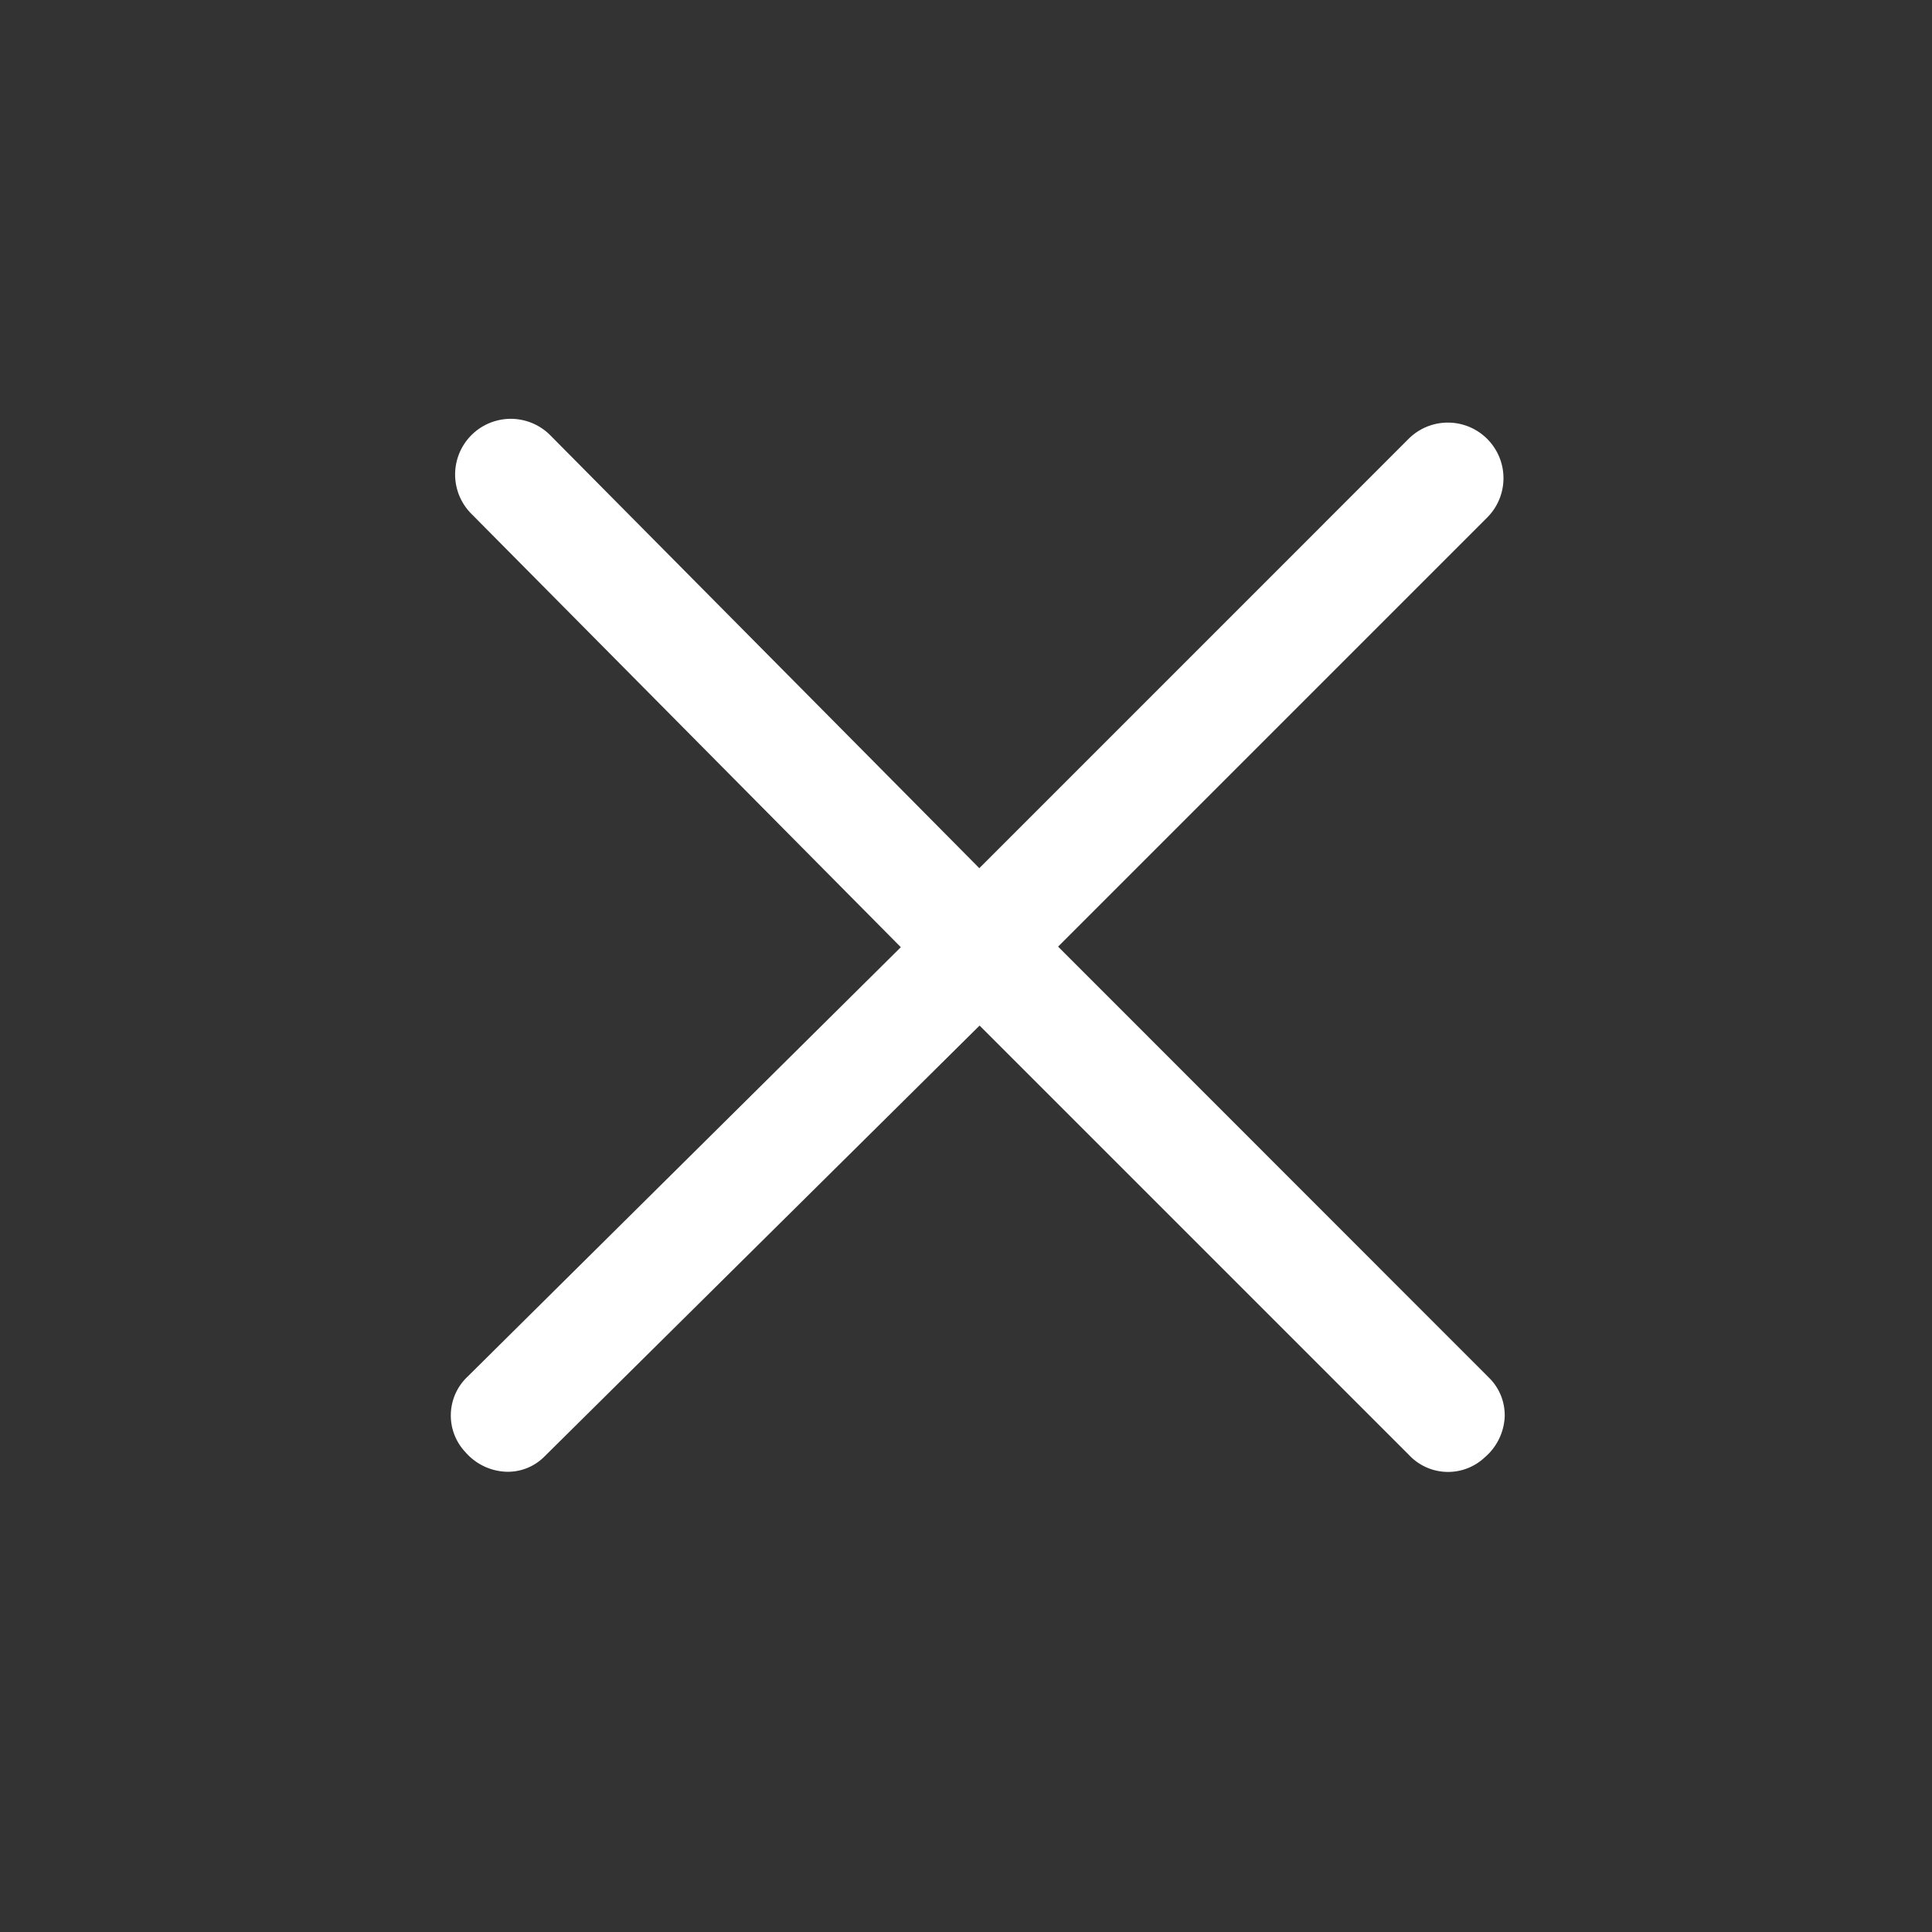 <svg id="Group_493" data-name="Group 493" xmlns="http://www.w3.org/2000/svg" width="30" height="30" viewBox="0 0 30 30">
  <rect x="0" y="0" width="30" height="30" fill="#333333" stroke="none"/>
  <rect id="Rectangle_4710" data-name="Rectangle 4710" width="30" height="30" fill="none"/>
  <path id="Path_2359" data-name="Path 2359" d="M692.564,940.065a.8.8,0,0,0,.589-.228l6.765-6.7,6.664,6.664a.831.831,0,0,0,1.18.041.883.883,0,0,0,.31-.63.818.818,0,0,0-.226-.589l-6.709-6.712,6.666-6.666a.863.863,0,0,0-1.227-1.215l-6.662,6.663-6.666-6.726a.864.864,0,0,0-1.219,1.226l6.666,6.727-6.722,6.663a.829.829,0,0,0-.04,1.177A.883.883,0,0,0,692.564,940.065Z" transform="translate(-684.707 -917.212)" fill="#ffffff"/>
</svg>
